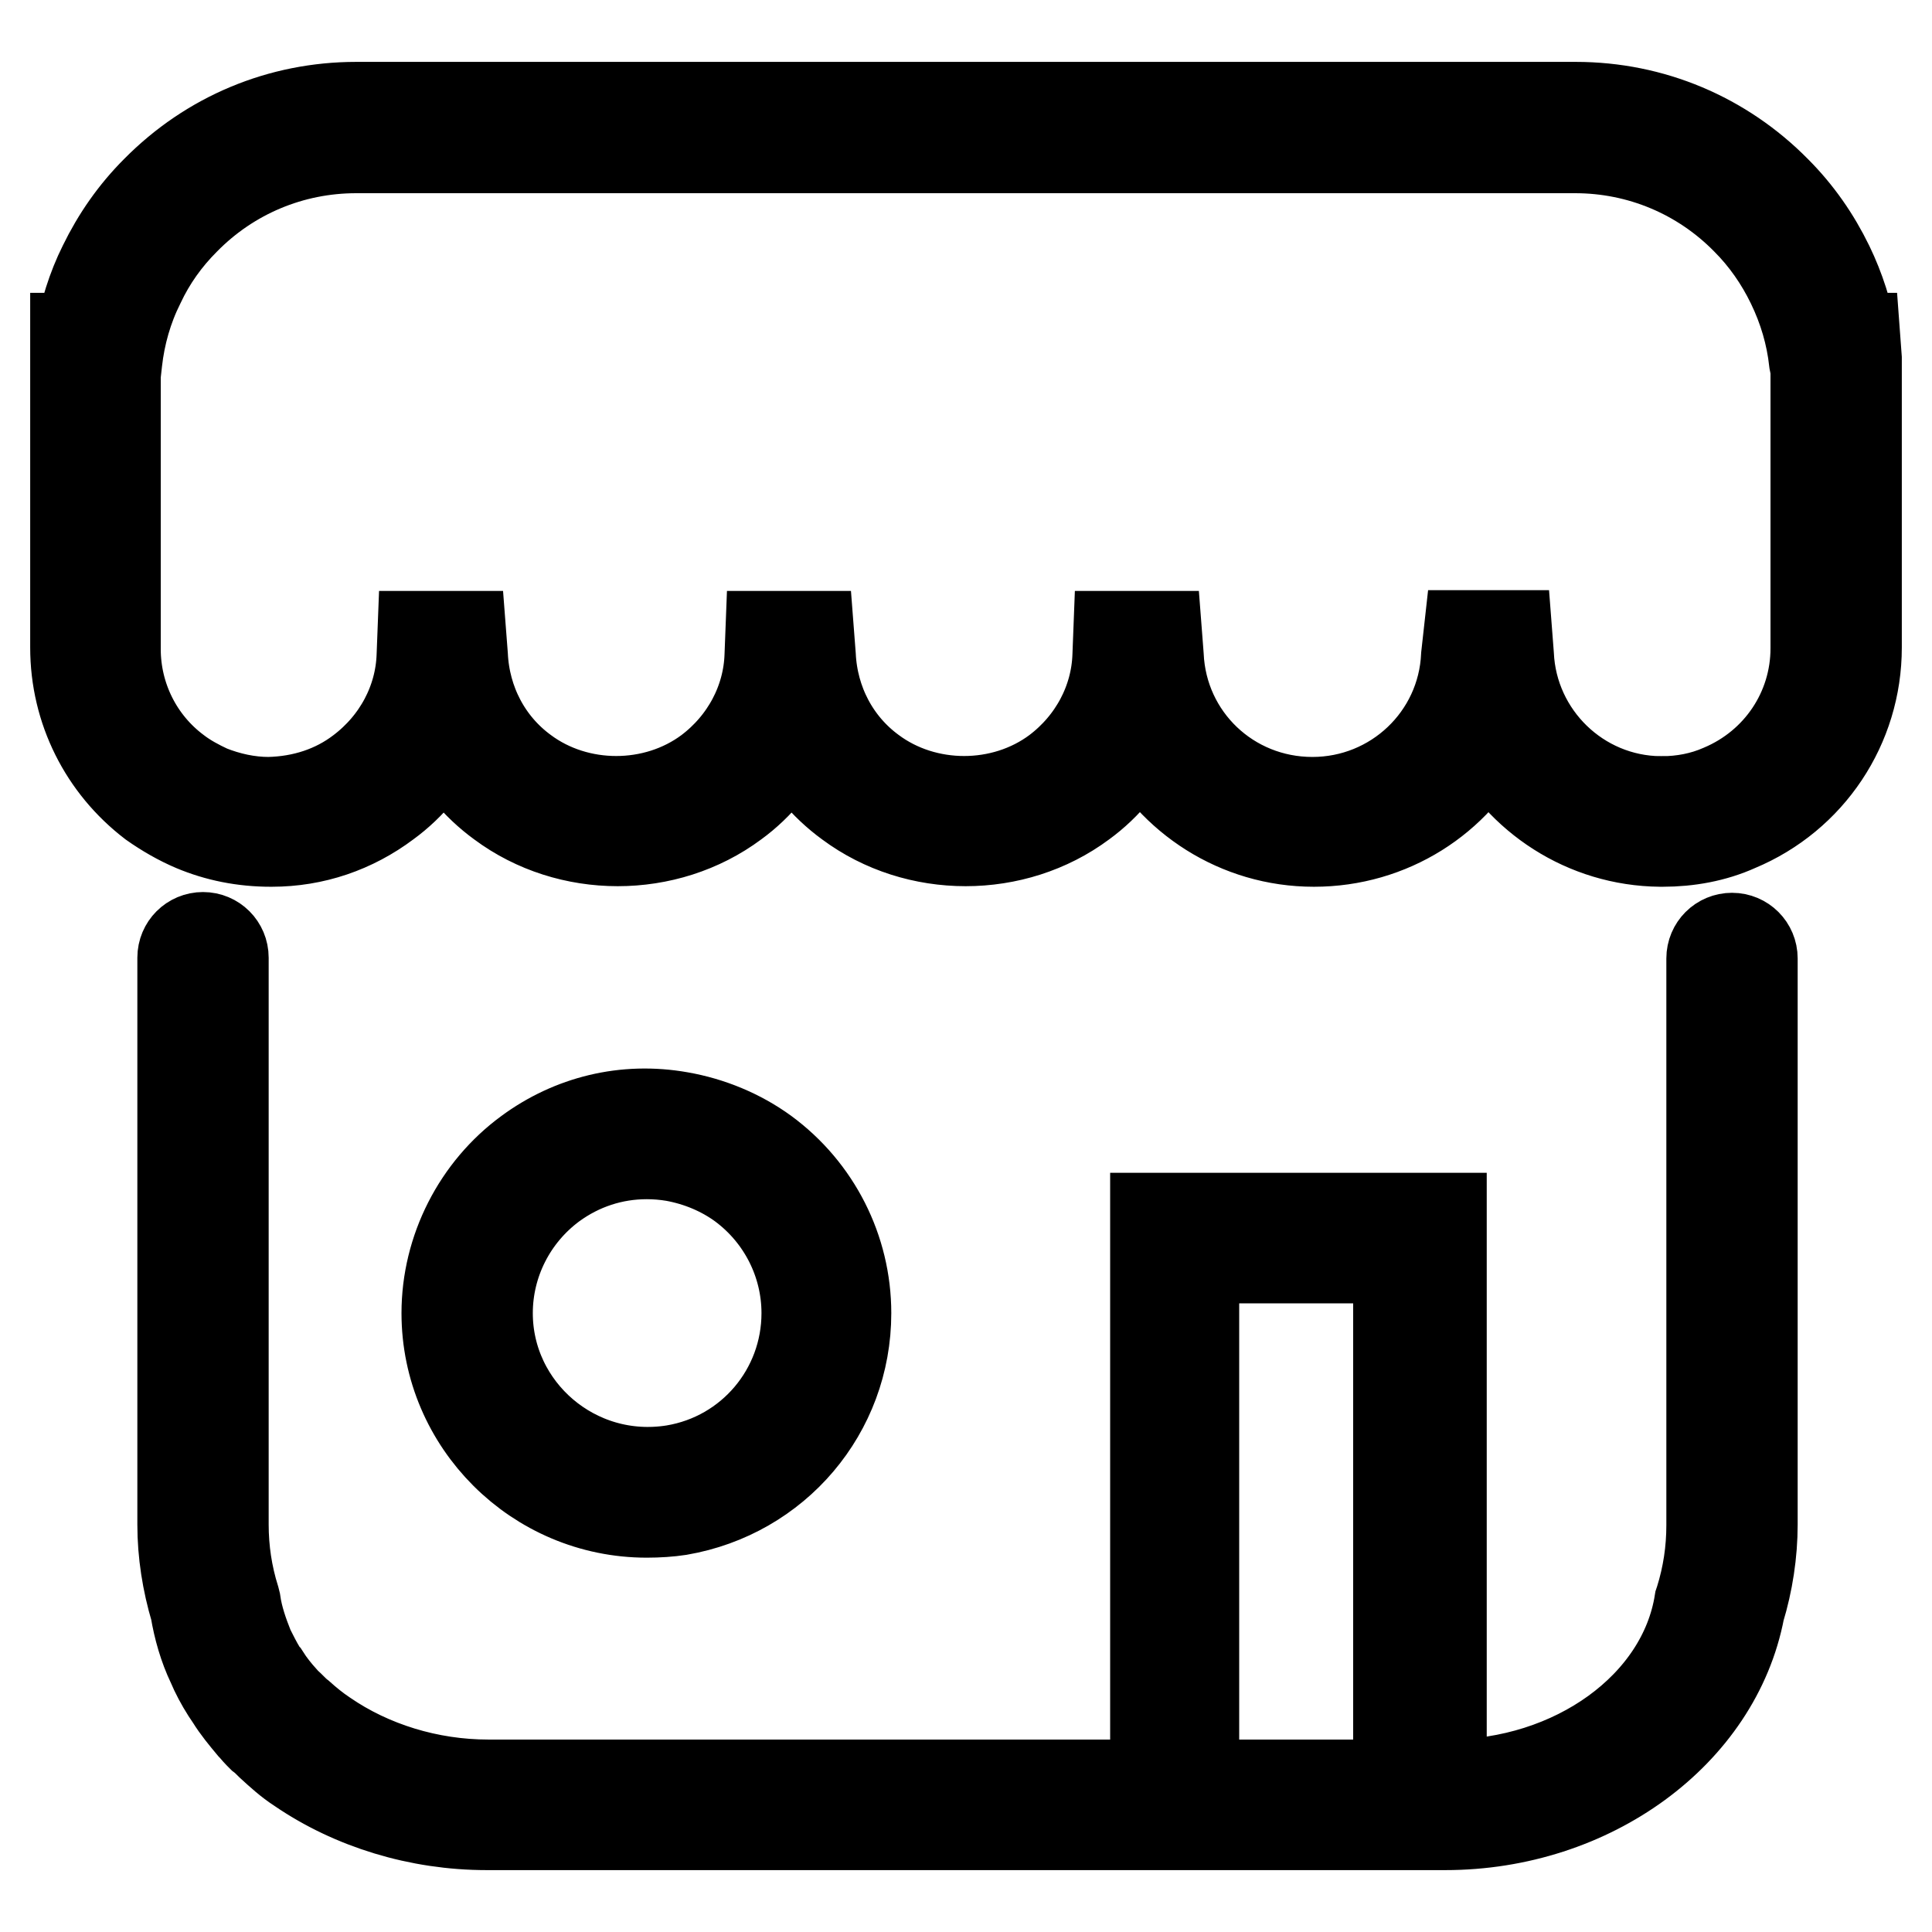 <?xml version="1.0" encoding="utf-8"?>
<!-- Svg Vector Icons : http://www.onlinewebfonts.com/icon -->
<!DOCTYPE svg PUBLIC "-//W3C//DTD SVG 1.1//EN" "http://www.w3.org/Graphics/SVG/1.1/DTD/svg11.dtd">
<svg version="1.1" xmlns="http://www.w3.org/2000/svg" xmlns:xlink="http://www.w3.org/1999/xlink" x="0px" y="0px" viewBox="0 0 256 256" enable-background="new 0 0 256 256" xml:space="preserve">
<g> <path stroke-width="12" fill-opacity="0" stroke="#000000"  d="M220.3,111.5H220c-10-0.1-18.6-5.9-22.8-14.2c-4.2,8.5-13,14.2-23.1,14.2c-10.1,0-18.8-5.8-23.1-14.2 c-1.8,3.5-4.3,6.7-7.6,9.1c-9,6.7-21.9,6.7-30.9,0c-3.3-2.4-5.9-5.6-7.6-9.1c-1.8,3.5-4.3,6.7-7.6,9.1c-9,6.7-21.9,6.7-30.9,0 c-3.3-2.4-5.9-5.6-7.6-9.1c-1.8,3.5-4.3,6.7-7.6,9.1c-4.4,3.3-9.6,5.1-15.2,5.1c0,0,0,0-0.1,0c-3.7,0-7.1-0.7-10.2-2 c-1.9-0.8-3.8-1.9-5.5-3.1C13.8,101.5,10,94,10,85.8v-41h0.6c0.6-3.3,1.6-6.6,3.1-9.6c1.8-3.7,4.1-7,7-9.9 c7.1-7.2,16.5-11.1,26.5-11.1h161.6c10.1,0,19.5,4,26.5,11.1c2.9,2.9,5.2,6.2,7,9.9c1.5,3.1,2.5,6.3,3.1,9.6h0.4l0.2,2.7v38.3 c0,10.4-6.2,19.7-15.8,23.7C227.1,110.9,223.7,111.5,220.3,111.5z M194.6,84.2h5.1l0.2,2.6c0.5,10.7,9.3,19.3,20.1,19.4l0.2,2.7 v-2.7c2.7,0,5.4-0.5,7.9-1.6c7.6-3.2,12.5-10.5,12.5-18.7v-37l-0.2-1c-0.4-3.6-1.4-7-3-10.3c-1.5-3.1-3.5-6-6-8.5 c-6-6.1-14.1-9.5-22.7-9.5H47.2c-8.6,0-16.7,3.4-22.7,9.5c-2.5,2.5-4.5,5.3-6,8.5c-1.6,3.2-2.6,6.7-3,10.3l-0.2,1.8v36.3 c0,6.4,3,12.4,8.1,16.2c1.3,1,2.8,1.8,4.3,2.5c2.5,1,5.2,1.6,7.9,1.6c4.6-0.1,8.8-1.5,12.2-4.1c4.9-3.7,7.9-9.3,8.1-15.3l0.1-2.6 h5.1l0.2,2.6c0.3,6.1,3.2,11.7,8.1,15.3c7.1,5.3,17.4,5.3,24.5,0c4.9-3.7,7.9-9.3,8.1-15.3l0.1-2.6h5.1l0.2,2.6 c0.3,6.1,3.2,11.7,8.1,15.3c7.1,5.3,17.4,5.3,24.5,0c4.9-3.7,7.9-9.3,8.1-15.3l0.1-2.6h5.1l0.2,2.6c0.5,10.9,9.4,19.4,20.4,19.4 c10.9,0,19.9-8.5,20.4-19.4L194.6,84.2z M85.7,200.4c-14.6,0-26.5-11.9-26.5-26.4c0-8.4,4.1-16.4,10.8-21.3 c5.7-4.2,12.8-6,20.1-4.7c4,0.7,7.9,2.3,11.2,4.7c6.8,5,10.8,12.9,10.8,21.3c0,13-9.3,23.9-22.1,26.1 C88.7,200.3,87.2,200.4,85.7,200.4z M85.7,152.9c-4.5,0-8.8,1.4-12.5,4.1c-5.4,4-8.6,10.3-8.6,17c0,12.8,11.6,22.9,24.7,20.8 c10.2-1.7,17.6-10.5,17.6-20.8c0-6.7-3.2-13-8.6-17c-2.6-1.9-5.7-3.2-9-3.8C88.1,153,86.9,152.9,85.7,152.9z M191.5,241.8h-127 c-9,0-17.8-2.7-24.8-7.5c-1.4-0.9-2.6-2-3.8-3.1c-0.4-0.4-0.8-0.8-1.2-1.1l-0.4-0.4c-0.3-0.3-0.6-0.7-0.9-1c-1-1.2-2-2.4-2.8-3.7 c-0.2-0.3-0.4-0.6-0.6-0.9c-0.7-1.1-1.4-2.4-1.9-3.6c-1.1-2.3-1.8-4.8-2.2-7.2c-1.1-3.7-1.7-7.5-1.7-11.3v-75.1 c0-1.5,1.2-2.7,2.7-2.7c1.5,0,2.7,1.2,2.7,2.7V202c0,3.4,0.5,6.7,1.5,9.9l0.1,0.4c0.3,2.1,1,4.1,1.8,6.1c0.5,1,1,2,1.6,3 c0.1,0.2,0.3,0.5,0.5,0.7c0.7,1.1,1.5,2.1,2.4,3.1c0.2,0.3,0.5,0.5,0.8,0.8l0.2,0.2c0.4,0.4,0.8,0.8,1.2,1.1c1,0.9,2.1,1.8,3.3,2.6 c6.1,4.2,13.8,6.6,21.7,6.6h88.4v-75.1h37.9v75.1h0.8c16.8,0,31.2-10.4,33.4-24.2l0.1-0.3c1-3.2,1.5-6.5,1.5-9.9v-75.1 c0-1.5,1.2-2.7,2.7-2.7c1.5,0,2.7,1.2,2.7,2.7V202c0,3.8-0.6,7.7-1.7,11.3C227.4,229.6,210.8,241.8,191.5,241.8z M158.2,236.5h27.1 v-69.8h-27.1V236.5z"/></g>
</svg>